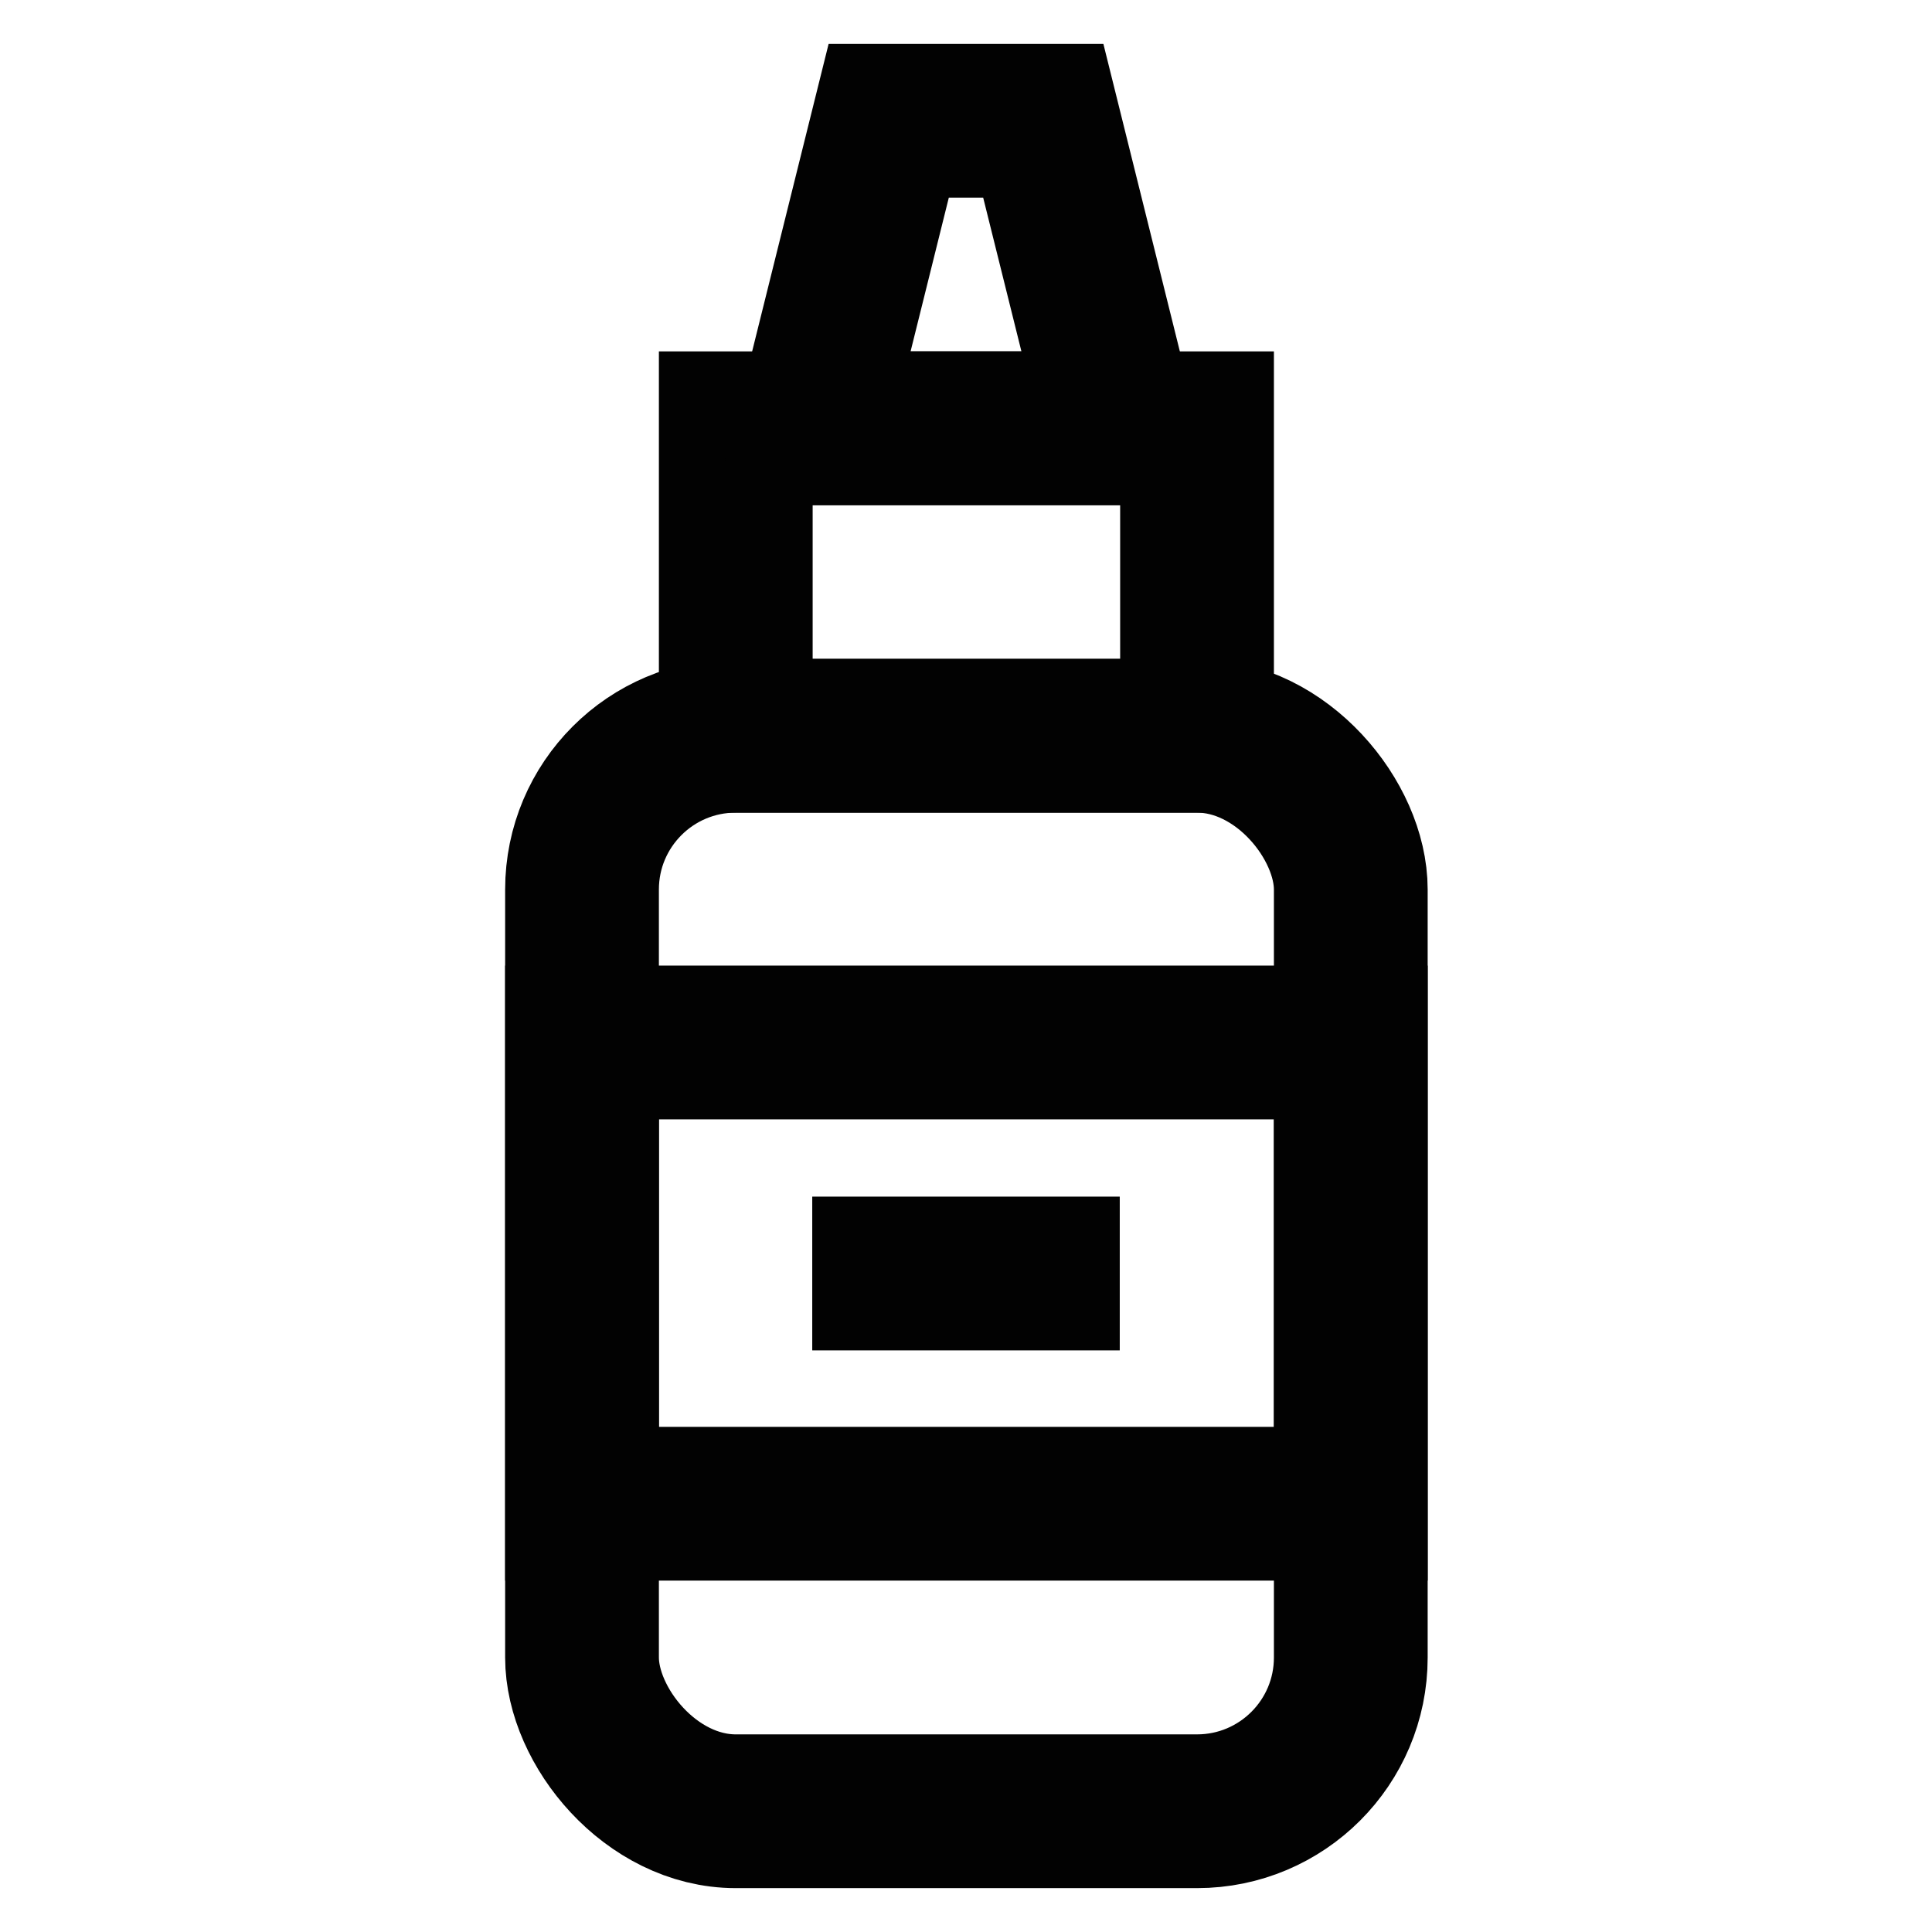 <?xml version="1.0" encoding="utf-8"?><!-- Uploaded to: SVG Repo, www.svgrepo.com, Generator: SVG Repo Mixer Tools -->
<svg width="800px" height="800px" viewBox="0 0 24 24" id="Layer_1" data-name="Layer 1" xmlns="http://www.w3.org/2000/svg"><defs><style>.cls-1{fill:none;stroke:#020202;stroke-miterlimit:10;stroke-width:1.91px;}</style></defs><rect class="cls-1" x="7.23" y="9.14" width="9.55" height="13.36" rx="1.91"/><rect class="cls-1" x="9.14" y="5.32" width="5.73" height="3.82"/><polygon class="cls-1" points="13.91 5.32 10.09 5.32 11.04 1.5 12.96 1.5 13.91 5.32"/><line class="cls-1" x1="10.09" y1="15.82" x2="13.91" y2="15.82"/><rect class="cls-1" x="7.23" y="12.95" width="9.55" height="5.73"/></svg>